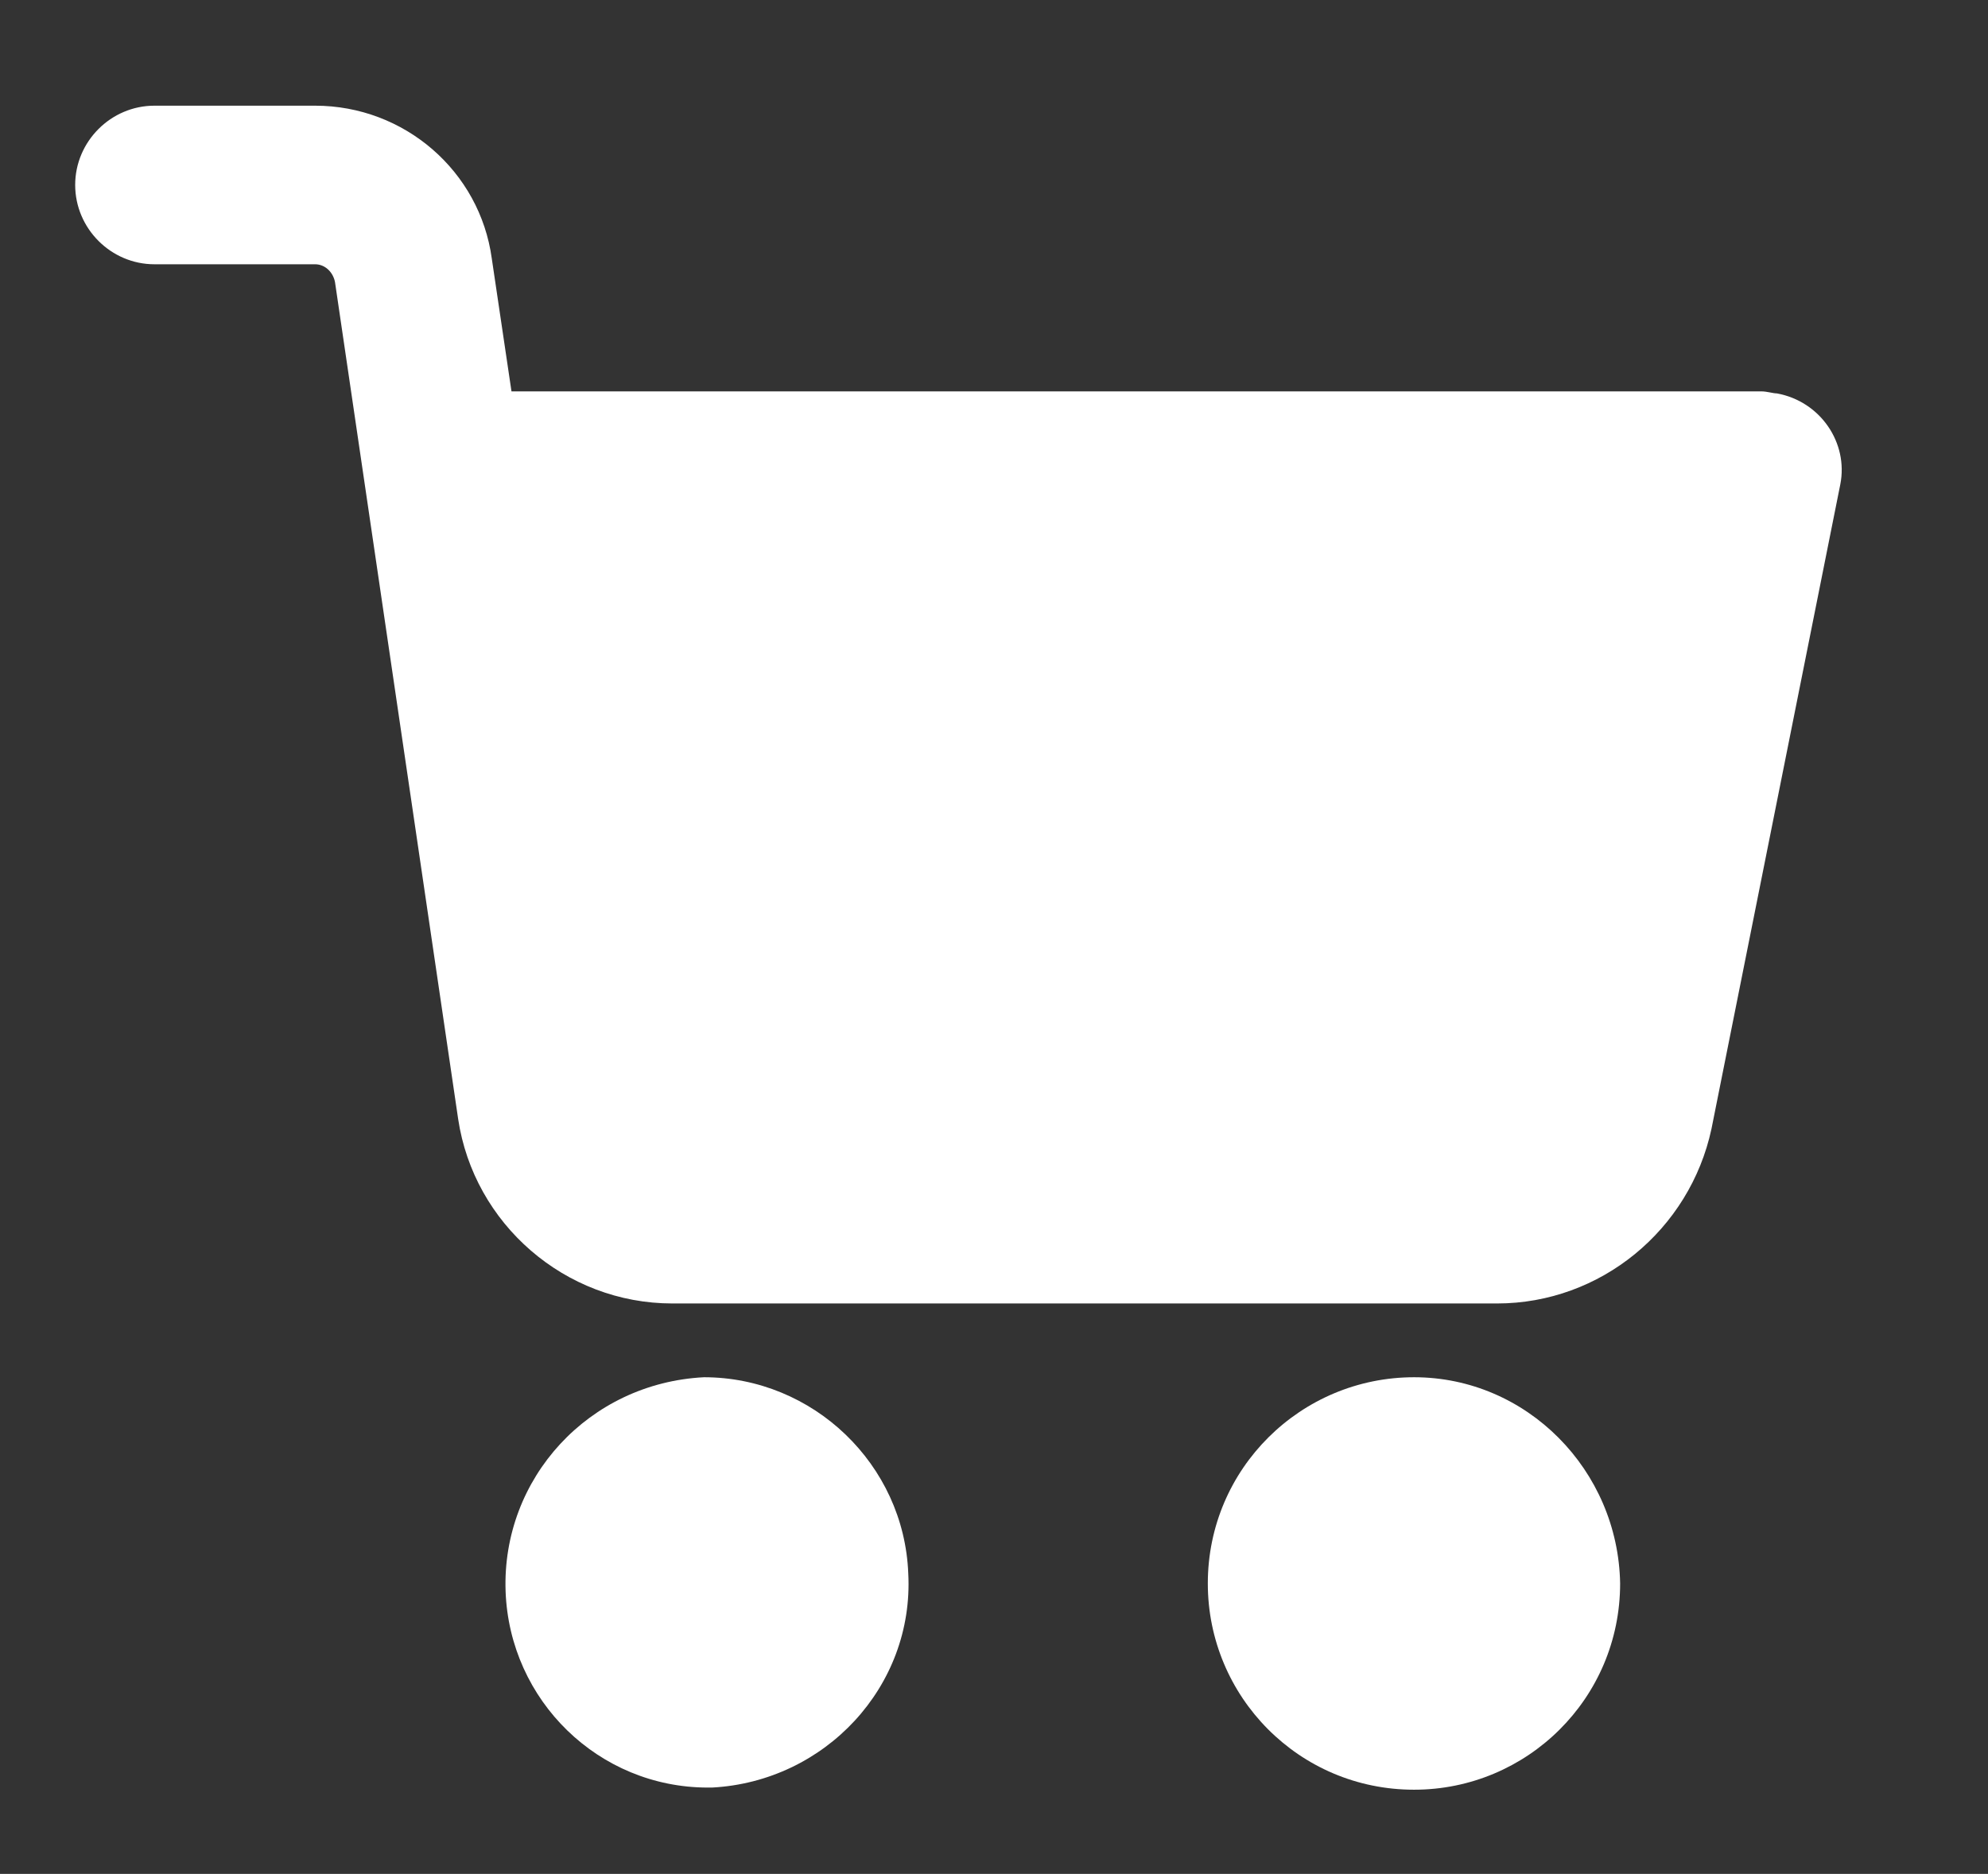 <?xml version="1.0" encoding="iso-8859-1"?>
<!-- Generator: Adobe Illustrator 15.0.0, SVG Export Plug-In . SVG Version: 6.00 Build 0)  -->
<!DOCTYPE svg PUBLIC "-//W3C//DTD SVG 1.1//EN" "http://www.w3.org/Graphics/SVG/1.1/DTD/svg11.dtd">
<svg version="1.1" id="&#x5716;&#x5C64;_1" xmlns="http://www.w3.org/2000/svg" xmlns:xlink="http://www.w3.org/1999/xlink" x="0px"
	 y="0px" width="18.563px" height="17.5px" viewBox="-23.813 15.438 18.563 17.5"
	 style="enable-background:new -23.813 15.438 18.563 17.5;" xml:space="preserve">
<rect x="-23.813" y="15.438" width="18.563" height="17.5" fill="#333333" stroke="none"/>
<g>
	<g>
		<g>
			<path style="fill:#FFFFFF;" d="M-10.609,28.3c-1.055,0-1.926,0.852-1.926,1.926c0,1.055,0.85,1.926,1.926,1.926
				c1.055,0,1.924-0.852,1.924-1.926C-8.703,29.169-9.555,28.3-10.609,28.3z"/>
		</g>
	</g>
	<g>
		<g>
			<path style="fill:#FFFFFF;" d="M-7.221,19.112c-0.037,0-0.092-0.019-0.147-0.019h-11.669l-0.184-1.241
				c-0.111-0.814-0.814-1.427-1.65-1.427h-1.5c-0.406,0-0.74,0.334-0.74,0.74c0,0.407,0.334,0.741,0.74,0.741h1.5
				c0.094,0,0.168,0.074,0.186,0.166l1.15,7.816c0.146,0.98,0.998,1.723,2,1.723h7.701c0.965,0,1.799-0.686,2.002-1.631l1.203-6.019
				C-6.553,19.575-6.813,19.187-7.221,19.112z"/>
		</g>
	</g>
	<g>
		<g>
			<path style="fill:#FFFFFF;" d="M-15.332,30.133c-0.039-1.019-0.889-1.833-1.908-1.833c-1.074,0.055-1.889,0.943-1.852,1.999
				c0.037,1.021,0.869,1.833,1.889,1.833h0.037C-16.109,32.077-15.277,31.188-15.332,30.133z"/>
		</g>
	</g>
</g>
</svg>
